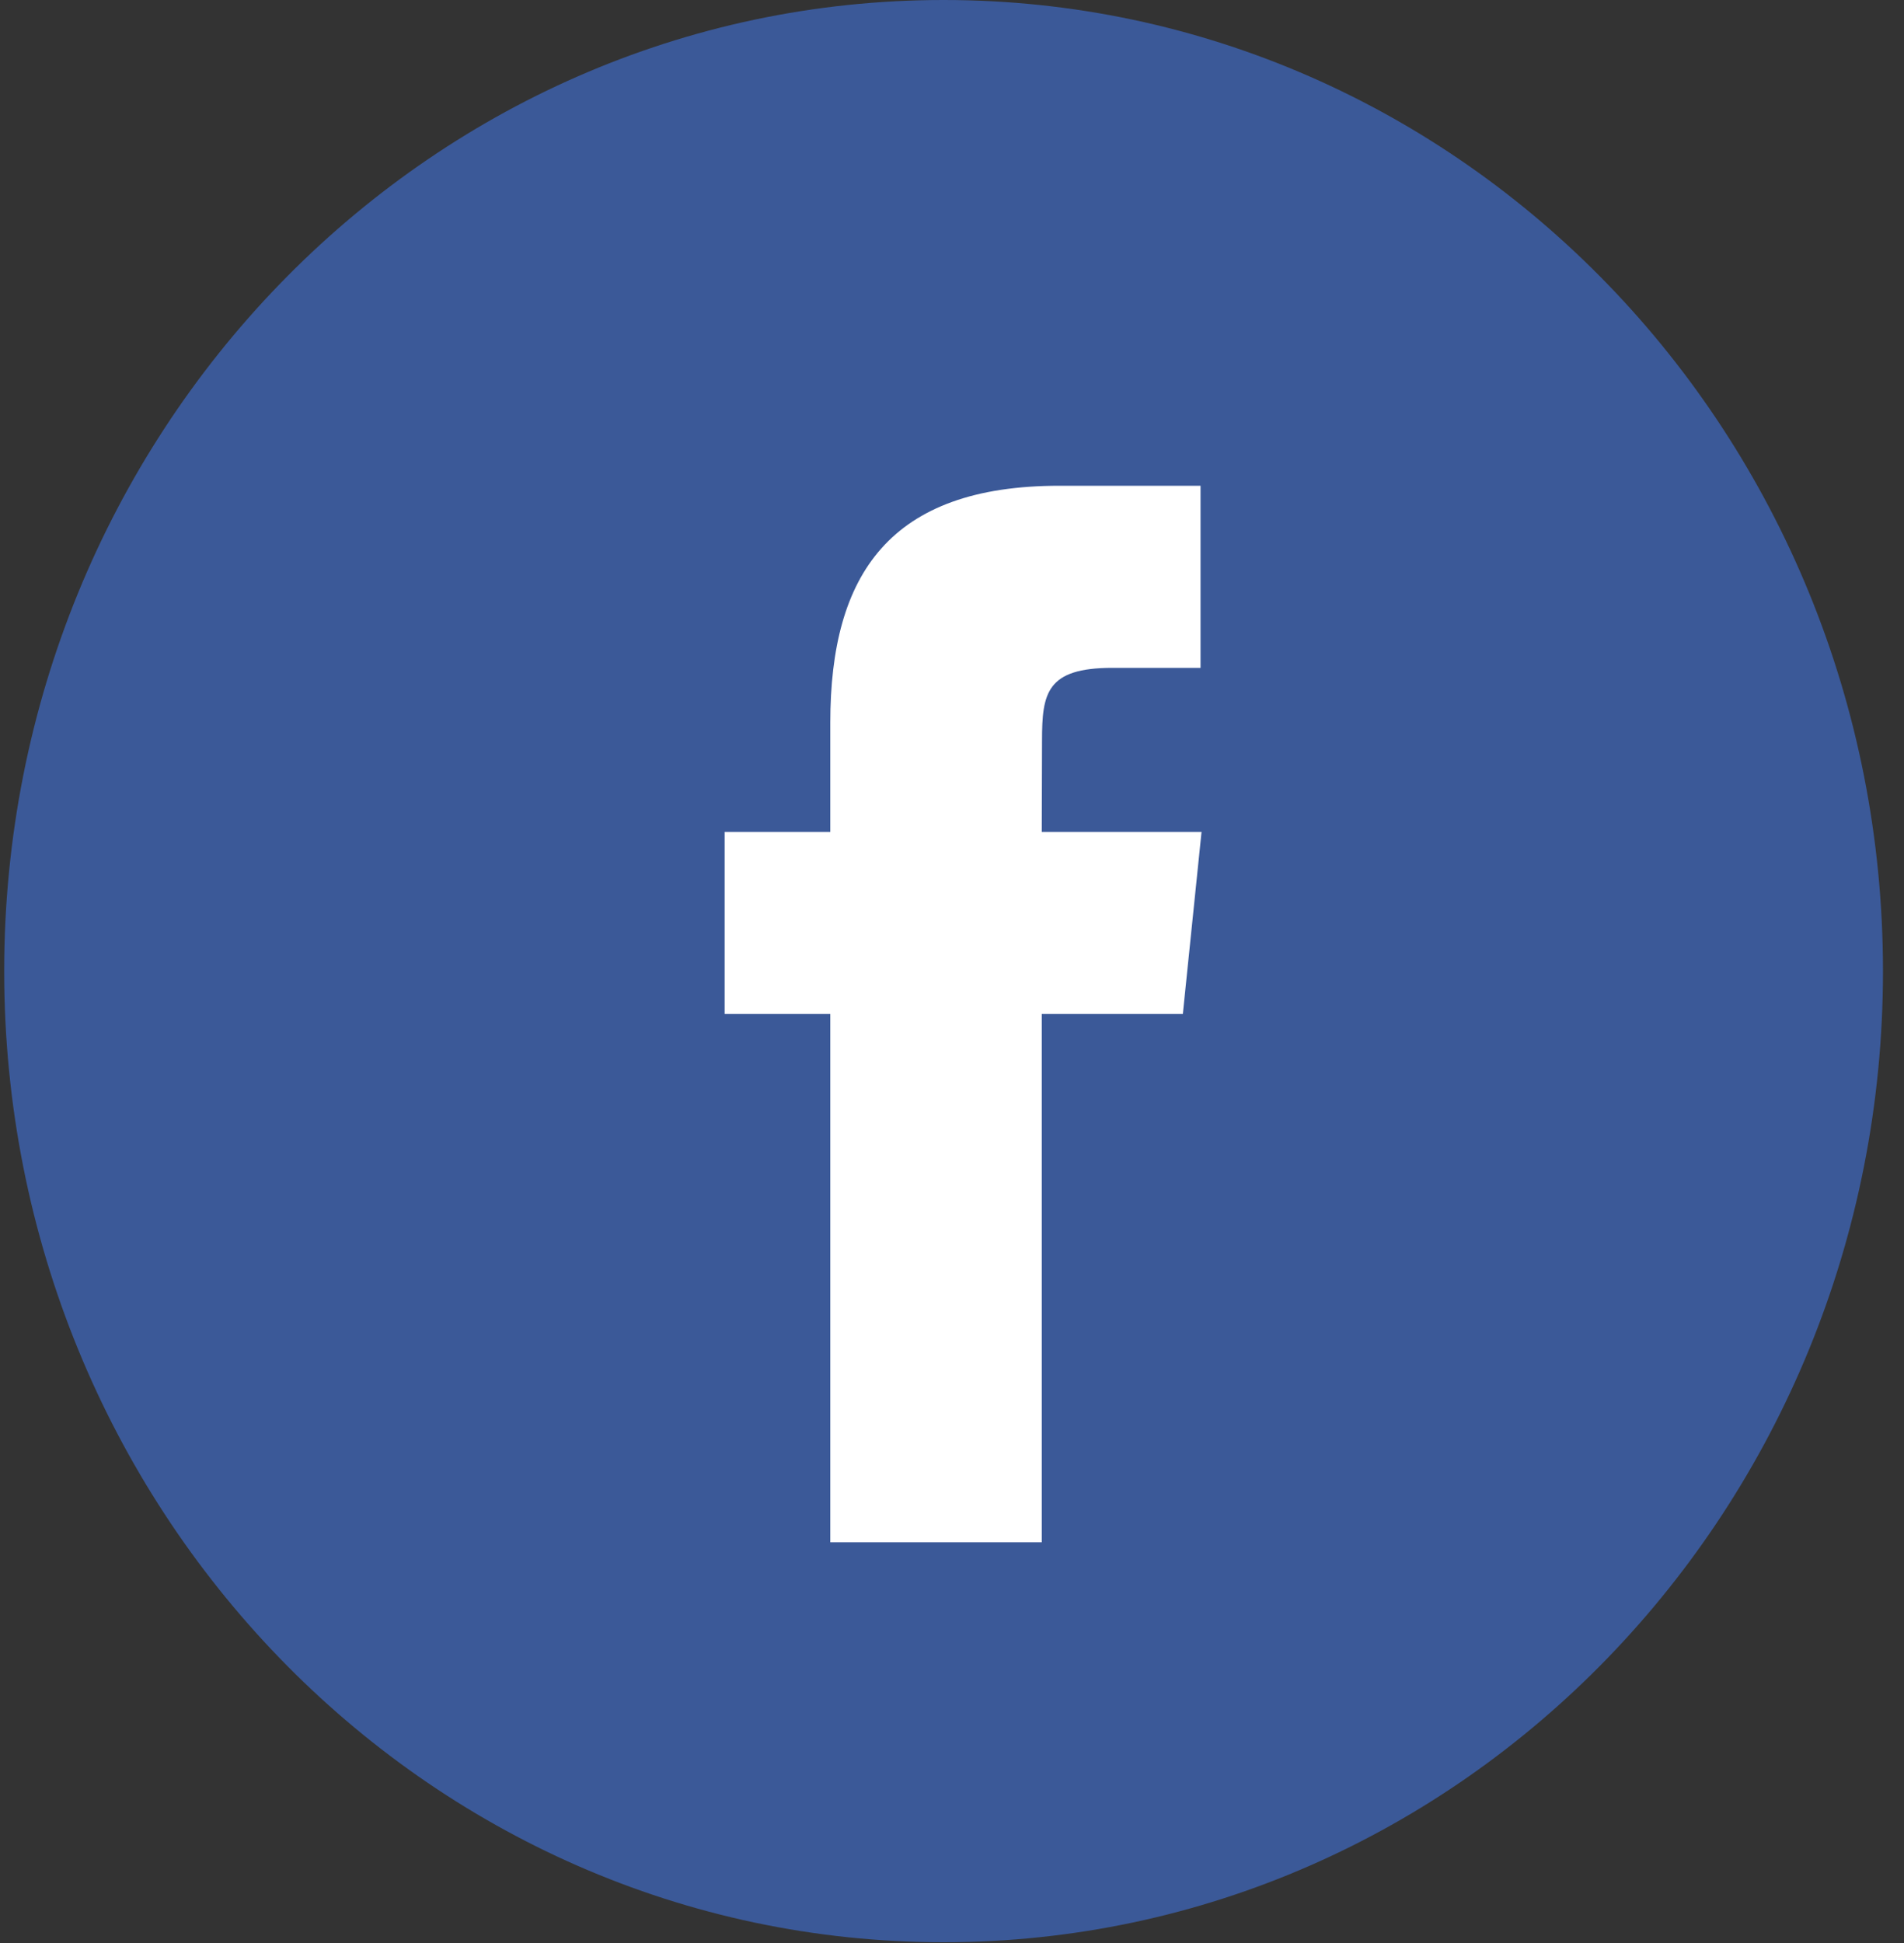 <svg width="50" height="51" viewBox="0 0 50 51" version="1.1" xmlns="http://www.w3.org/2000/svg" xmlns:xlink="http://www.w3.org/1999/xlink">
<rect x="0" y="0" width="50" height="51" fill="#333333" stroke="none"/>
<title>facebook-color</title>
<desc>Created using Figma</desc>
<g id="Canvas" transform="translate(-2549 -6031)">
<g id="facebook-color">
<g id="Facebook_Color">
<g id="Page-1">
<g id="Social_icons">
<g id="Color">
<g id="Facebook">
<g id="back">
<use xlink:href="#path0_fill" transform="translate(2549.11 6031)" fill="#3B5998"/>
</g>
<g id="Shape">
<use xlink:href="#path1_fill" transform="translate(2568.03 6043.75)" fill="#FFFFFF"/>
</g>
</g>
</g>
</g>
</g>
</g>
</g>
</g>
<defs>
<path id="path0_fill" d="M 0 25.49C 0 11.412 11.045 0 24.669 0C 38.294 0 49.338 11.412 49.338 25.49C 49.338 39.568 38.294 50.98 24.669 50.98C 11.045 50.98 0 39.568 0 25.49Z"/>
<path id="path1_fill" d="M 8.327 27.733L 8.327 13.865L 12.032 13.865L 12.523 9.086L 8.327 9.086L 8.334 6.694C 8.334 5.447 8.448 4.78 10.181 4.78L 12.497 4.78L 12.497 0L 8.792 0C 4.341 0 2.774 2.318 2.774 6.217L 2.774 9.086L 0 9.086L 0 13.865L 2.774 13.865L 2.774 27.733L 8.327 27.733Z"/>
</defs>
</svg>
